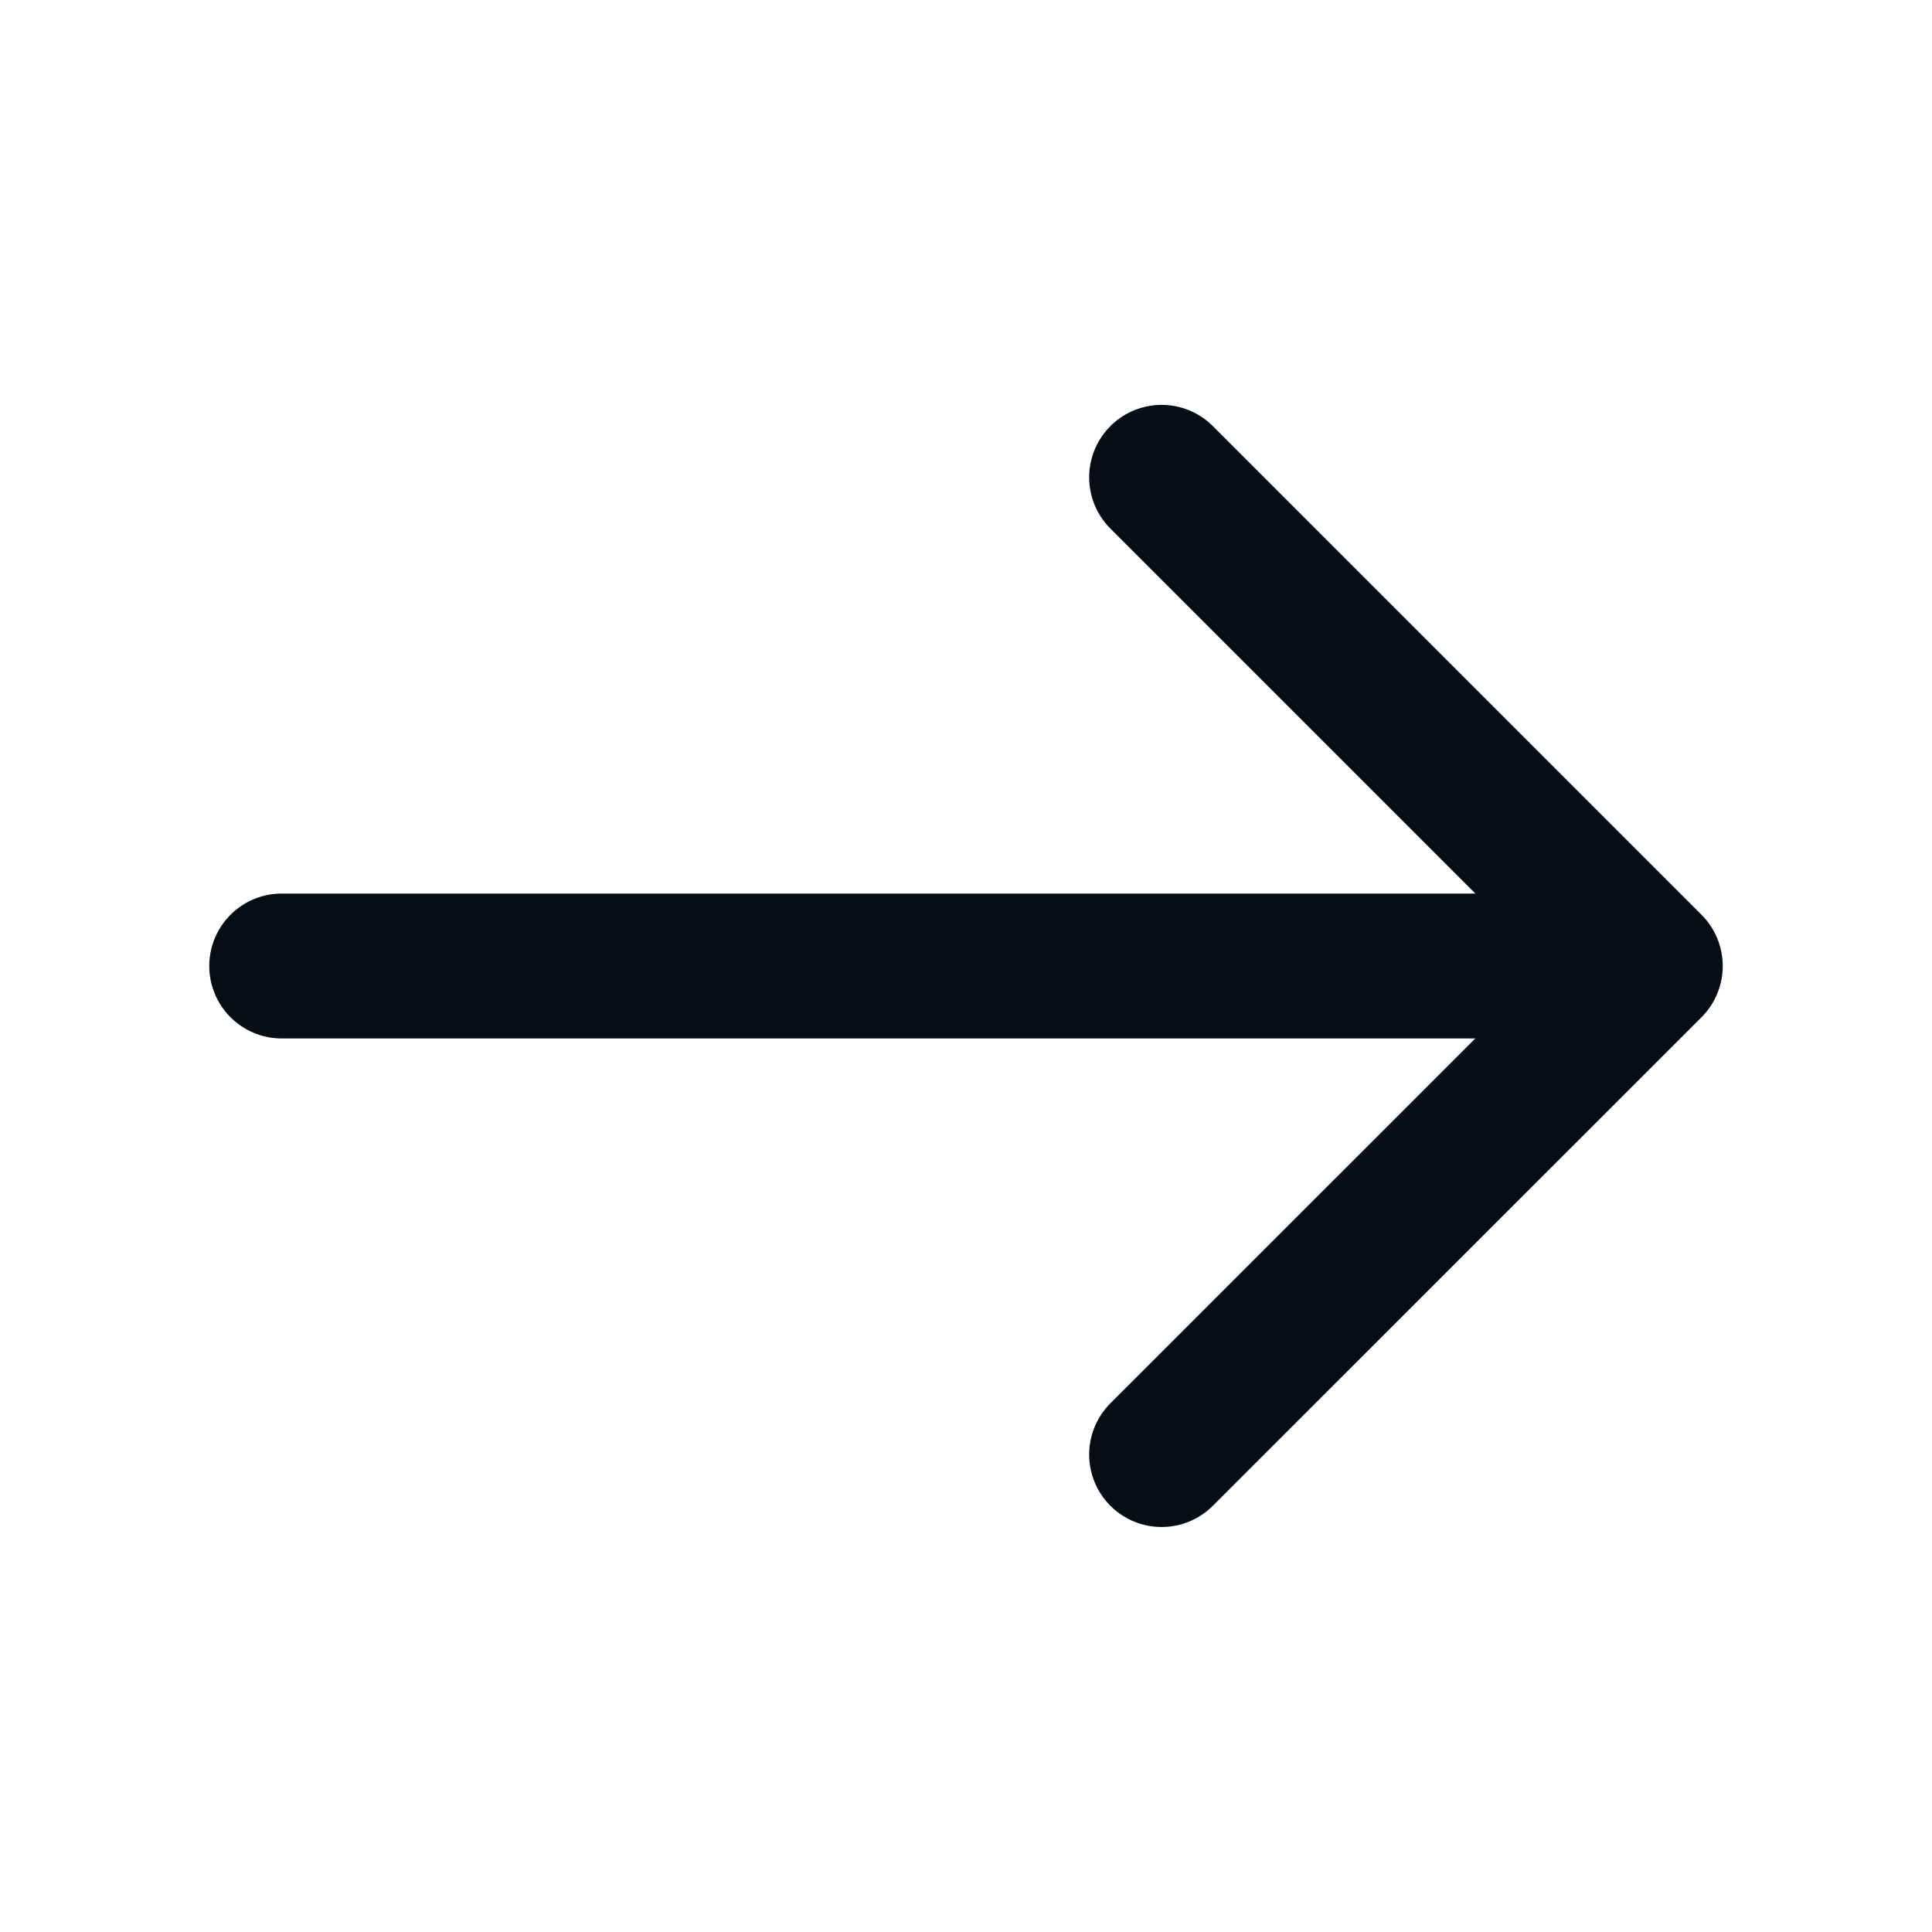 <?xml version="1.0" encoding="UTF-8"?> <svg xmlns="http://www.w3.org/2000/svg" width="16" height="16" viewBox="0 0 16 16" fill="none"><path d="M9.62 3.953L13.667 8L9.62 12.046" stroke="#070D14" stroke-width="1.2" stroke-miterlimit="10" stroke-linecap="round" stroke-linejoin="round"></path><path d="M2.333 8H13.553" stroke="#070D14" stroke-width="1.2" stroke-miterlimit="10" stroke-linecap="round" stroke-linejoin="round"></path></svg> 